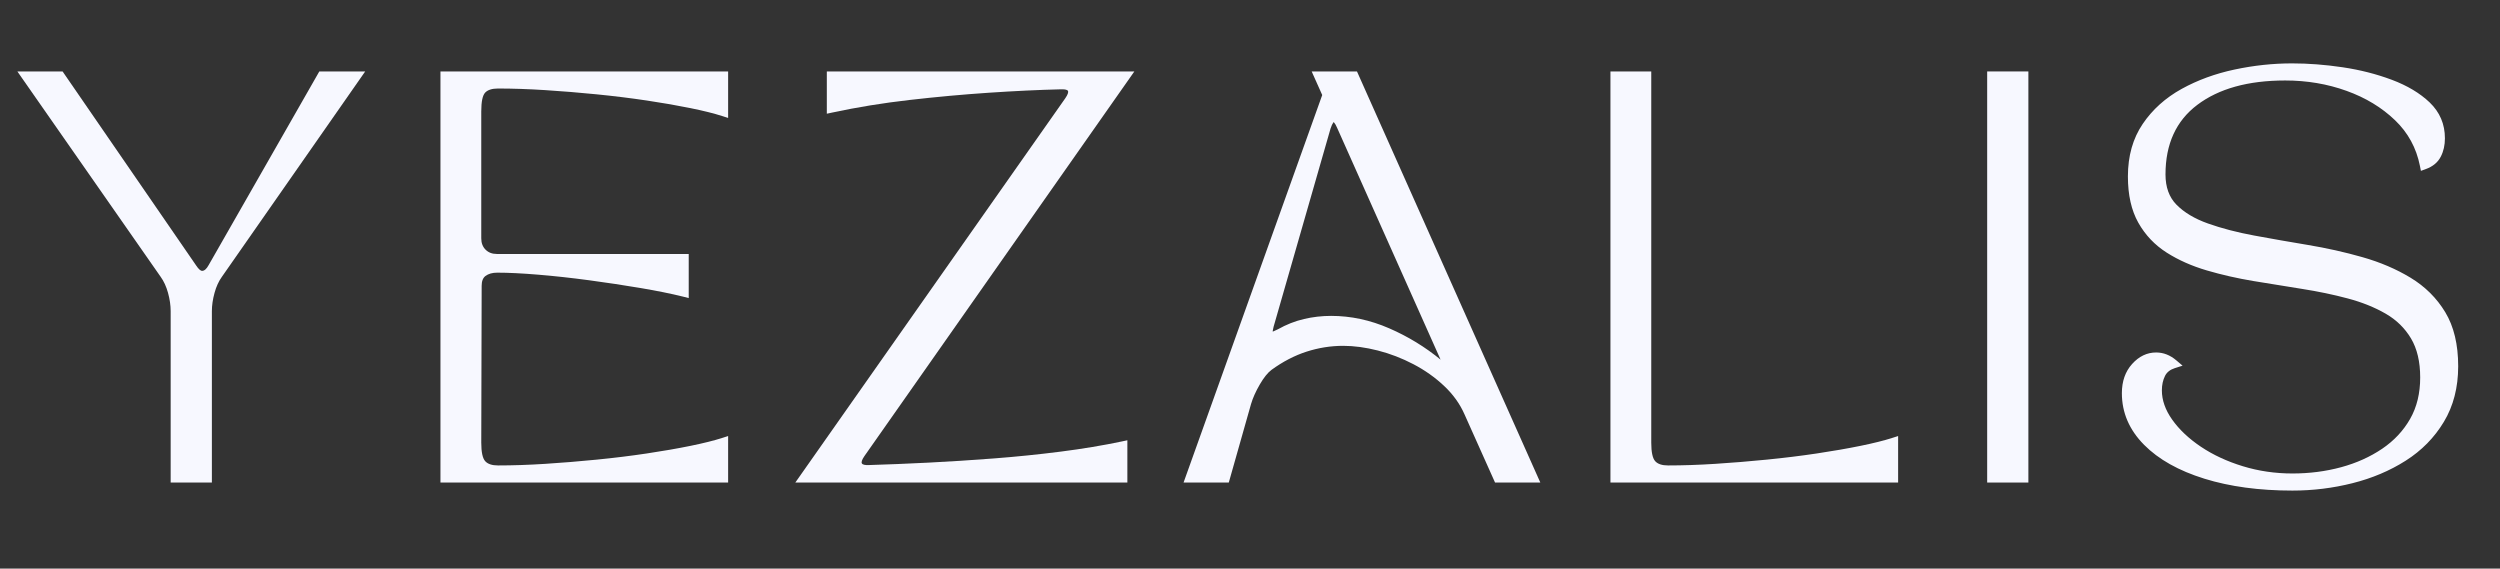 <svg version="1.2" preserveAspectRatio="xMidYMid meet" height="189" viewBox="0 0 623.25 141.75" zoomAndPan="magnify" width="831" xmlns:xlink="http://www.w3.org/1999/xlink" xmlns="http://www.w3.org/2000/svg"><rect x="0" y="0" width="623.25" height="141.75" fill="#333333" stroke="none"/><defs></defs><g id="9b0511e038"><g style="fill:#f7f8ff;fill-opacity:1;"><g transform="translate(6.188, 119.169)"><path d="M 33.855 -50.172 L -1.859 -101.359 L 9.414 -101.359 L 42.727 -52.961 C 43.312 -52.082 43.805 -51.645 44.203 -51.645 C 44.762 -51.645 45.301 -52.117 45.82 -53.066 L 73.418 -101.359 L 84.855 -101.359 L 49.137 -50.172 C 48.34 -49.07 47.727 -47.734 47.297 -46.16 C 46.855 -44.555 46.633 -43.031 46.633 -41.598 L 46.633 1.129 L 36.359 1.129 L 36.359 -41.598 C 36.359 -43.031 36.141 -44.555 35.699 -46.16 C 35.266 -47.734 34.656 -49.066 33.867 -50.156 Z M 35.695 -51.477 C 36.645 -50.164 37.371 -48.59 37.871 -46.758 C 38.367 -44.953 38.613 -43.234 38.613 -41.598 L 38.613 0 L 37.488 0 L 37.488 -1.129 L 45.508 -1.129 L 45.508 0 L 44.379 0 L 44.379 -41.598 C 44.379 -43.234 44.625 -44.953 45.121 -46.758 C 45.625 -48.59 46.348 -50.16 47.289 -51.465 L 81.77 -100.879 L 82.691 -100.234 L 82.691 -99.105 L 74.074 -99.105 L 74.074 -100.234 L 75.051 -99.672 L 47.797 -51.98 C 46.848 -50.254 45.648 -49.391 44.203 -49.391 C 43 -49.391 41.887 -50.152 40.867 -51.684 L 7.891 -99.594 L 8.82 -100.234 L 8.82 -99.105 L 0.301 -99.105 L 0.301 -100.234 L 1.227 -100.879 L 35.707 -51.465 Z M 35.695 -51.477" style="stroke:none"></path></g></g><g style="fill:#f7f8ff;fill-opacity:1;"><g transform="translate(102.914, 119.169)"><path d="M 6.891 0 L 6.891 -101.359 L 78.609 -101.359 L 78.609 -89.766 L 77.133 -90.238 C 75.102 -90.895 72.469 -91.551 69.234 -92.211 C 65.98 -92.875 62.359 -93.508 58.367 -94.105 C 54.379 -94.703 50.203 -95.219 45.844 -95.652 C 41.48 -96.086 37.203 -96.438 33.004 -96.703 C 28.82 -96.969 24.902 -97.102 21.25 -97.102 C 19.766 -97.102 18.699 -96.766 18.051 -96.094 C 17.395 -95.41 17.066 -93.848 17.066 -91.414 L 17.066 -59.738 C 17.066 -58.582 17.422 -57.645 18.137 -56.93 C 18.852 -56.211 19.789 -55.855 20.949 -55.855 L 68.785 -55.855 L 68.785 -44.863 L 67.383 -45.215 C 64.473 -45.941 60.957 -46.652 56.844 -47.352 C 52.715 -48.051 48.418 -48.699 43.953 -49.301 C 39.496 -49.898 35.254 -50.363 31.23 -50.695 C 27.219 -51.027 23.824 -51.195 21.051 -51.195 C 19.828 -51.195 18.852 -50.918 18.117 -50.367 C 17.48 -49.891 17.164 -49.074 17.164 -47.91 L 17.066 -8.816 C 17.066 -6.441 17.398 -4.895 18.066 -4.176 C 18.711 -3.48 19.773 -3.133 21.25 -3.133 C 24.902 -3.133 28.82 -3.266 33.004 -3.531 C 37.203 -3.797 41.48 -4.148 45.844 -4.582 C 50.203 -5.012 54.379 -5.527 58.367 -6.125 C 62.359 -6.727 65.98 -7.355 69.234 -8.02 C 72.469 -8.68 75.102 -9.34 77.133 -9.992 L 78.609 -10.469 L 78.609 1.129 L 6.891 1.129 Z M 9.145 0 L 8.02 0 L 8.02 -1.129 L 77.48 -1.129 L 77.48 0 L 76.352 0 L 76.352 -8.922 L 77.48 -8.922 L 77.828 -7.848 C 75.715 -7.168 73.004 -6.488 69.688 -5.812 C 66.395 -5.141 62.73 -4.5 58.703 -3.898 C 54.676 -3.293 50.465 -2.773 46.066 -2.336 C 41.68 -1.898 37.371 -1.547 33.148 -1.281 C 28.914 -1.012 24.949 -0.879 21.25 -0.879 C 19.117 -0.879 17.504 -1.465 16.414 -2.641 C 15.344 -3.793 14.809 -5.852 14.809 -8.824 L 14.91 -47.91 C 14.91 -49.824 15.527 -51.246 16.766 -52.172 C 17.898 -53.023 19.328 -53.449 21.051 -53.449 C 23.887 -53.449 27.344 -53.281 31.414 -52.945 C 35.477 -52.609 39.758 -52.141 44.254 -51.535 C 48.742 -50.934 53.066 -50.277 57.223 -49.574 C 61.395 -48.867 64.961 -48.145 67.93 -47.402 L 67.656 -46.309 L 66.531 -46.309 L 66.531 -54.727 L 67.656 -54.727 L 67.656 -53.602 L 20.949 -53.602 C 19.168 -53.602 17.699 -54.176 16.543 -55.332 C 15.387 -56.488 14.809 -57.957 14.809 -59.738 L 14.809 -91.414 C 14.809 -94.457 15.348 -96.539 16.43 -97.656 C 17.52 -98.789 19.125 -99.355 21.25 -99.355 C 24.949 -99.355 28.914 -99.223 33.148 -98.953 C 37.371 -98.684 41.68 -98.332 46.066 -97.898 C 50.465 -97.461 54.676 -96.941 58.703 -96.336 C 62.73 -95.734 66.395 -95.094 69.688 -94.422 C 73.004 -93.746 75.715 -93.066 77.828 -92.387 L 77.48 -91.312 L 76.352 -91.312 L 76.352 -100.234 L 77.48 -100.234 L 77.48 -99.105 L 8.02 -99.105 L 8.02 -100.234 L 9.145 -100.234 Z M 9.145 0" style="stroke:none"></path></g></g><g style="fill:#f7f8ff;fill-opacity:1;"><g transform="translate(198.436, 119.169)"><path d="M 81.488 1.129 L -0.164 1.129 L 67.137 -94.668 C 67.75 -95.562 67.973 -96.184 67.801 -96.52 C 67.754 -96.617 67.637 -96.699 67.445 -96.762 C 67.109 -96.883 66.625 -96.93 66.004 -96.902 C 60.523 -96.77 54.555 -96.484 48.086 -96.051 C 41.625 -95.617 35.043 -95.02 28.344 -94.25 C 21.664 -93.488 15.234 -92.441 9.059 -91.113 L 7.691 -90.82 L 7.691 -101.359 L 84.359 -101.359 L 17.062 -5.465 C 16.457 -4.586 16.246 -3.977 16.426 -3.648 C 16.602 -3.324 17.191 -3.188 18.191 -3.23 C 22.738 -3.367 27.664 -3.566 32.969 -3.832 C 38.273 -4.098 43.742 -4.449 49.379 -4.883 C 55.008 -5.316 60.551 -5.883 66.012 -6.582 C 71.461 -7.277 76.543 -8.125 81.258 -9.121 L 82.617 -9.41 L 82.617 1.129 Z M 81.488 -1.129 L 81.488 0 L 80.363 0 L 80.363 -8.02 L 81.488 -8.02 L 81.723 -6.914 C 76.949 -5.906 71.809 -5.051 66.297 -4.344 C 60.801 -3.641 55.219 -3.07 49.551 -2.633 C 43.895 -2.199 38.406 -1.848 33.082 -1.578 C 27.762 -1.312 22.832 -1.113 18.293 -0.977 C 16.355 -0.891 15.07 -1.418 14.445 -2.566 C 13.824 -3.707 14.082 -5.105 15.215 -6.762 L 81.27 -100.883 L 82.191 -100.234 L 82.191 -99.105 L 8.82 -99.105 L 8.82 -100.234 L 9.949 -100.234 L 9.949 -92.215 L 8.82 -92.215 L 8.582 -93.316 C 14.832 -94.66 21.336 -95.719 28.086 -96.492 C 34.82 -97.262 41.438 -97.867 47.938 -98.301 C 54.434 -98.738 60.422 -99.02 65.906 -99.156 C 67.93 -99.242 69.234 -98.699 69.82 -97.531 C 70.383 -96.398 70.105 -95.012 68.98 -93.371 L 2.926 0.648 L 2.004 0 L 2.004 -1.129 Z M 81.488 -1.129" style="stroke:none"></path></g></g><g style="fill:#f7f8ff;fill-opacity:1;"><g transform="translate(294.66, 119.169)"><path d="M 10.824 1.129 L 0.402 1.129 L 35.121 -95.902 L 36.184 -95.523 L 35.156 -95.062 L 32.34 -101.359 L 43.633 -101.359 L 89.34 1.129 L 78.055 1.129 L 70.438 -15.879 C 69.293 -18.48 67.609 -20.836 65.379 -22.934 C 63.117 -25.07 60.562 -26.879 57.715 -28.367 C 54.852 -29.867 51.891 -31.004 48.836 -31.785 C 45.785 -32.562 42.906 -32.953 40.195 -32.953 C 37.105 -32.953 34.062 -32.469 31.066 -31.504 C 28.074 -30.539 25.156 -29.02 22.312 -26.953 C 21.375 -26.25 20.41 -25.043 19.418 -23.34 C 18.395 -21.582 17.664 -19.945 17.219 -18.43 L 11.676 1.129 Z M 10.824 -1.129 L 10.824 0 L 9.742 -0.309 L 15.055 -19.059 C 15.547 -20.75 16.352 -22.555 17.469 -24.473 C 18.613 -26.441 19.785 -27.875 20.988 -28.777 C 24.023 -30.984 27.152 -32.609 30.375 -33.648 C 33.594 -34.688 36.867 -35.207 40.195 -35.207 C 43.094 -35.207 46.16 -34.793 49.395 -33.969 C 52.617 -33.145 55.738 -31.945 58.758 -30.367 C 61.789 -28.781 64.512 -26.852 66.926 -24.574 C 69.379 -22.266 71.234 -19.672 72.496 -16.801 L 79.812 -0.461 L 78.785 0 L 78.785 -1.129 L 87.605 -1.129 L 87.605 0 L 86.574 0.461 L 41.871 -99.773 L 42.898 -100.234 L 42.898 -99.105 L 34.078 -99.105 L 34.078 -100.234 L 35.109 -100.691 L 37.398 -95.57 L 3.066 0.379 L 2.004 0 L 2.004 -1.129 Z M 22.844 -37.707 C 22.648 -36.965 22.582 -36.449 22.633 -36.164 L 22.633 -36.152 C 22.613 -36.195 22.582 -36.238 22.539 -36.277 C 22.441 -36.367 22.348 -36.41 22.25 -36.41 C 22.477 -36.41 23.043 -36.637 23.953 -37.094 L 24.457 -36.082 L 23.902 -37.066 C 26 -38.254 28.172 -39.113 30.414 -39.637 C 32.637 -40.16 34.895 -40.418 37.188 -40.418 C 42.086 -40.418 46.914 -39.387 51.668 -37.32 C 56.375 -35.273 60.676 -32.645 64.566 -29.438 C 65.066 -29.023 65.453 -28.75 65.734 -28.613 C 65.777 -28.594 65.816 -28.578 65.848 -28.566 L 65.828 -28.57 C 65.652 -28.59 65.477 -28.535 65.312 -28.402 C 65.148 -28.277 65.055 -28.129 65.027 -27.957 L 65.027 -27.945 C 65.023 -27.977 65.02 -28.016 65.008 -28.066 C 64.949 -28.371 64.789 -28.82 64.523 -29.406 L 38.664 -87.344 C 38.406 -87.941 38.164 -88.367 37.93 -88.625 C 37.855 -88.707 37.797 -88.758 37.75 -88.785 C 37.754 -88.781 37.766 -88.781 37.789 -88.781 C 37.84 -88.781 37.875 -88.789 37.902 -88.805 C 37.859 -88.777 37.805 -88.723 37.738 -88.633 C 37.512 -88.328 37.281 -87.832 37.055 -87.148 L 35.984 -87.504 L 37.066 -87.191 L 22.836 -37.676 L 21.75 -37.988 Z M 20.664 -38.285 L 34.906 -87.836 L 34.914 -87.859 C 35.621 -89.977 36.578 -91.035 37.789 -91.035 C 38.953 -91.035 39.93 -90.113 40.723 -88.266 L 66.582 -30.332 C 66.918 -29.582 67.133 -28.969 67.223 -28.492 C 67.387 -27.645 67.211 -27.023 66.695 -26.625 C 66.176 -26.219 65.523 -26.207 64.746 -26.59 C 64.305 -26.805 63.77 -27.172 63.133 -27.695 C 59.402 -30.77 55.285 -33.289 50.77 -35.25 C 46.301 -37.191 41.773 -38.164 37.188 -38.164 C 35.066 -38.164 32.98 -37.922 30.93 -37.441 C 28.895 -36.965 26.922 -36.188 25.012 -35.102 L 24.988 -35.09 L 24.961 -35.074 C 23.734 -34.461 22.832 -34.156 22.25 -34.156 C 21.754 -34.156 21.34 -34.312 21 -34.625 C 20.699 -34.906 20.504 -35.285 20.418 -35.754 C 20.301 -36.367 20.383 -37.207 20.66 -38.27 Z M 20.664 -38.285" style="stroke:none"></path></g></g><g style="fill:#f7f8ff;fill-opacity:1;"><g transform="translate(394.593, 119.169)"><path d="M 77.48 1.129 L 6.891 1.129 L 6.891 -101.359 L 17.066 -101.359 L 17.066 -8.82 C 17.066 -6.441 17.398 -4.895 18.066 -4.176 C 18.711 -3.48 19.773 -3.133 21.25 -3.133 C 24.902 -3.133 28.82 -3.266 33.004 -3.531 C 37.203 -3.797 41.48 -4.148 45.844 -4.582 C 50.203 -5.012 54.379 -5.527 58.367 -6.125 C 62.359 -6.727 65.98 -7.355 69.234 -8.02 C 72.469 -8.68 75.102 -9.34 77.133 -9.992 L 78.609 -10.469 L 78.609 1.129 Z M 77.48 -1.129 L 77.48 0 L 76.352 0 L 76.352 -8.922 L 77.48 -8.922 L 77.828 -7.848 C 75.715 -7.168 73.004 -6.488 69.688 -5.812 C 66.395 -5.141 62.73 -4.5 58.703 -3.898 C 54.676 -3.293 50.465 -2.773 46.066 -2.336 C 41.68 -1.898 37.371 -1.547 33.148 -1.281 C 28.914 -1.012 24.949 -0.879 21.25 -0.879 C 19.117 -0.879 17.504 -1.465 16.414 -2.641 C 15.344 -3.793 14.809 -5.852 14.809 -8.82 L 14.809 -100.234 L 15.938 -100.234 L 15.938 -99.105 L 8.02 -99.105 L 8.02 -100.234 L 9.145 -100.234 L 9.145 0 L 8.02 0 L 8.02 -1.129 Z M 77.48 -1.129" style="stroke:none"></path></g></g><g style="fill:#f7f8ff;fill-opacity:1;"><g transform="translate(488.512, 119.169)"><path d="M 6.891 -101.359 L 17.164 -101.359 L 17.164 1.129 L 6.891 1.129 Z M 9.145 -99.105 L 9.145 -1.129 L 14.91 -1.129 L 14.91 -99.105 Z M 9.145 -99.105" style="stroke:none"></path></g></g><g style="fill:#f7f8ff;fill-opacity:1;"><g transform="translate(524.596, 119.169)"><path d="M 4.387 -21.148 C 4.387 -24.109 5.234 -26.535 6.93 -28.418 C 8.656 -30.34 10.656 -31.297 12.93 -31.297 C 14.742 -31.297 16.422 -30.641 17.969 -29.324 L 19.52 -28.008 L 17.582 -27.391 C 16.414 -27.02 15.602 -26.375 15.141 -25.457 C 14.621 -24.41 14.359 -23.211 14.359 -21.852 C 14.359 -19.418 15.207 -16.992 16.91 -14.582 C 18.668 -12.09 21.059 -9.832 24.082 -7.801 C 27.129 -5.758 30.621 -4.137 34.559 -2.934 C 38.496 -1.73 42.609 -1.129 46.91 -1.129 C 51.152 -1.129 55.195 -1.648 59.043 -2.691 C 62.863 -3.727 66.277 -5.266 69.281 -7.297 C 72.242 -9.305 74.566 -11.785 76.25 -14.742 C 77.922 -17.676 78.758 -21.113 78.758 -25.059 C 78.758 -28.992 77.992 -32.242 76.461 -34.805 C 74.926 -37.375 72.82 -39.43 70.152 -40.969 C 67.398 -42.559 64.246 -43.824 60.703 -44.766 C 57.098 -45.727 53.293 -46.52 49.289 -47.148 C 45.242 -47.785 41.215 -48.438 37.203 -49.105 C 33.148 -49.781 29.277 -50.66 25.594 -51.742 C 21.848 -52.84 18.512 -54.32 15.582 -56.18 C 12.582 -58.086 10.219 -60.574 8.488 -63.645 C 6.754 -66.723 5.891 -70.566 5.891 -75.176 C 5.891 -80.285 7.125 -84.656 9.594 -88.289 C 12.031 -91.879 15.27 -94.785 19.301 -97.012 C 23.273 -99.203 27.672 -100.812 32.492 -101.836 C 37.281 -102.855 42.051 -103.367 46.809 -103.367 C 50.875 -103.367 55.07 -103.043 59.402 -102.402 C 63.758 -101.754 67.844 -100.715 71.66 -99.285 C 75.547 -97.828 78.699 -95.941 81.117 -93.633 C 83.652 -91.203 84.922 -88.227 84.922 -84.695 C 84.922 -82.977 84.582 -81.453 83.895 -80.121 C 83.16 -78.691 81.918 -77.656 80.172 -77.023 L 78.938 -76.574 L 78.68 -77.859 C 77.789 -82.309 75.727 -86.086 72.488 -89.195 C 69.195 -92.359 65.172 -94.801 60.41 -96.516 C 55.621 -98.242 50.52 -99.105 45.105 -99.105 C 35.867 -99.105 28.559 -97.078 23.18 -93.02 C 17.902 -89.035 15.262 -83.254 15.262 -75.676 C 15.262 -72.508 16.172 -70 17.992 -68.148 C 19.91 -66.199 22.523 -64.637 25.836 -63.457 C 29.254 -62.242 33.105 -61.238 37.391 -60.445 C 41.727 -59.645 46.199 -58.863 50.805 -58.094 C 55.457 -57.32 59.973 -56.309 64.359 -55.059 C 68.797 -53.797 72.801 -52.086 76.359 -49.93 C 79.992 -47.727 82.879 -44.859 85.012 -41.328 C 87.156 -37.773 88.23 -33.285 88.23 -27.863 C 88.23 -22.578 87.039 -17.957 84.66 -14.004 C 82.297 -10.074 79.121 -6.844 75.129 -4.309 C 71.184 -1.805 66.766 0.062 61.867 1.293 C 57 2.52 52.016 3.133 46.91 3.133 C 38.645 3.133 31.332 2.148 24.977 0.176 C 18.547 -1.82 13.531 -4.637 9.922 -8.277 C 6.23 -12.004 4.387 -16.297 4.387 -21.148 Z M 6.641 -21.148 C 6.641 -16.914 8.27 -13.152 11.527 -9.863 C 14.867 -6.488 19.574 -3.863 25.645 -1.98 C 31.781 -0.074 38.871 0.879 46.91 0.879 C 51.828 0.879 56.629 0.285 61.316 -0.895 C 65.98 -2.066 70.18 -3.84 73.918 -6.215 C 77.613 -8.559 80.547 -11.543 82.73 -15.164 C 84.895 -18.762 85.977 -22.996 85.977 -27.863 C 85.977 -32.867 85.012 -36.965 83.082 -40.16 C 81.137 -43.379 78.508 -45.992 75.191 -48 C 71.805 -50.051 67.988 -51.684 63.742 -52.891 C 59.438 -54.117 55 -55.109 50.434 -55.871 C 45.816 -56.641 41.332 -57.426 36.98 -58.23 C 32.578 -59.043 28.613 -60.078 25.082 -61.332 C 21.445 -62.625 18.547 -64.371 16.387 -66.566 C 14.133 -68.855 13.004 -71.895 13.004 -75.676 C 13.004 -84.004 15.945 -90.383 21.824 -94.82 C 27.605 -99.18 35.363 -101.359 45.105 -101.359 C 50.781 -101.359 56.141 -100.453 61.176 -98.637 C 66.234 -96.812 70.527 -94.207 74.051 -90.824 C 77.629 -87.387 79.91 -83.211 80.891 -78.305 L 79.785 -78.082 L 79.398 -79.141 C 80.594 -79.574 81.422 -80.246 81.891 -81.152 C 82.41 -82.16 82.668 -83.344 82.668 -84.695 C 82.668 -87.582 81.629 -90.02 79.559 -92 C 77.363 -94.102 74.469 -95.824 70.871 -97.172 C 67.203 -98.547 63.27 -99.547 59.074 -100.172 C 54.852 -100.797 50.762 -101.109 46.809 -101.109 C 42.211 -101.109 37.594 -100.617 32.961 -99.633 C 28.359 -98.652 24.168 -97.121 20.391 -95.035 C 16.672 -92.984 13.695 -90.312 11.457 -87.02 C 9.25 -83.77 8.145 -79.82 8.145 -75.176 C 8.145 -70.961 8.914 -67.488 10.453 -64.754 C 12 -62.012 14.113 -59.789 16.793 -58.086 C 19.543 -56.336 22.688 -54.945 26.227 -53.906 C 29.828 -52.848 33.609 -51.988 37.574 -51.328 C 41.578 -50.66 45.602 -50.012 49.641 -49.375 C 53.723 -48.734 57.602 -47.926 61.281 -46.945 C 65.02 -45.953 68.352 -44.613 71.277 -42.926 C 74.289 -41.191 76.66 -38.867 78.398 -35.961 C 80.141 -33.043 81.012 -29.41 81.012 -25.059 C 81.012 -20.715 80.078 -16.906 78.211 -13.625 C 76.352 -10.367 73.797 -7.633 70.547 -5.43 C 67.336 -3.258 63.695 -1.617 59.633 -0.516 C 55.594 0.578 51.352 1.129 46.91 1.129 C 42.387 1.129 38.051 0.492 33.898 -0.777 C 29.75 -2.043 26.059 -3.762 22.828 -5.93 C 19.57 -8.113 16.984 -10.562 15.066 -13.281 C 13.09 -16.082 12.102 -18.941 12.102 -21.852 C 12.102 -23.566 12.445 -25.102 13.125 -26.465 C 13.867 -27.953 15.125 -28.977 16.898 -29.539 L 17.238 -28.465 L 16.512 -27.605 C 15.383 -28.562 14.191 -29.043 12.93 -29.043 C 11.328 -29.043 9.887 -28.332 8.605 -26.91 C 7.297 -25.453 6.641 -23.535 6.641 -21.148 Z M 6.641 -21.148" style="stroke:none"></path></g></g><g style="fill:#f7f8ff;fill-opacity:1;"><g transform="translate(6.188, 119.169)"><path d="M 34.781 -50.812 L 0.297 -100.234 L 8.828 -100.234 L 41.797 -52.328 C 42.598 -51.117 43.398 -50.516 44.203 -50.516 C 45.203 -50.516 46.07 -51.18 46.812 -52.516 L 74.078 -100.234 L 82.688 -100.234 L 48.219 -50.812 C 47.344 -49.613 46.672 -48.16 46.203 -46.453 C 45.734 -44.754 45.5 -43.133 45.5 -41.594 L 45.5 0 L 37.484 0 L 37.484 -41.594 C 37.484 -43.133 37.25 -44.754 36.781 -46.453 C 36.312 -48.16 35.645 -49.613 34.781 -50.812 Z M 34.781 -50.812" style="stroke:none"></path></g></g><g style="fill:#f7f8ff;fill-opacity:1;"><g transform="translate(102.914, 119.169)"><path d="M 8.016 0 L 8.016 -100.234 L 77.484 -100.234 L 77.484 -91.312 C 75.41 -91.977 72.734 -92.645 69.453 -93.312 C 66.18 -93.988 62.539 -94.625 58.531 -95.219 C 54.52 -95.82 50.328 -96.336 45.953 -96.766 C 41.578 -97.203 37.285 -97.555 33.078 -97.828 C 28.867 -98.098 24.926 -98.234 21.25 -98.234 C 19.445 -98.234 18.109 -97.781 17.234 -96.875 C 16.367 -95.969 15.938 -94.145 15.938 -91.406 L 15.938 -59.734 C 15.938 -58.266 16.406 -57.062 17.344 -56.125 C 18.281 -55.195 19.484 -54.734 20.953 -54.734 L 67.656 -54.734 L 67.656 -46.312 C 64.719 -47.039 61.176 -47.754 57.031 -48.453 C 52.883 -49.16 48.57 -49.812 44.094 -50.406 C 39.625 -51.008 35.367 -51.477 31.328 -51.812 C 27.285 -52.156 23.859 -52.328 21.047 -52.328 C 19.578 -52.328 18.375 -51.973 17.438 -51.266 C 16.5 -50.566 16.031 -49.445 16.031 -47.906 L 15.938 -8.828 C 15.938 -6.148 16.367 -4.344 17.234 -3.406 C 18.109 -2.469 19.445 -2 21.25 -2 C 24.926 -2 28.867 -2.133 33.078 -2.406 C 37.285 -2.676 41.578 -3.023 45.953 -3.453 C 50.328 -3.891 54.52 -4.406 58.531 -5 C 62.539 -5.602 66.18 -6.238 69.453 -6.906 C 72.734 -7.582 75.41 -8.254 77.484 -8.922 L 77.484 0 Z M 8.016 0" style="stroke:none"></path></g></g><g style="fill:#f7f8ff;fill-opacity:1;"><g transform="translate(198.436, 119.169)"><path d="M 81.484 0 L 2 0 L 68.062 -94.016 C 68.926 -95.285 69.176 -96.285 68.812 -97.016 C 68.445 -97.754 67.492 -98.094 65.953 -98.031 C 60.473 -97.895 54.492 -97.609 48.016 -97.172 C 41.535 -96.742 34.938 -96.145 28.219 -95.375 C 21.5 -94.602 15.035 -93.551 8.828 -92.219 L 8.828 -100.234 L 82.188 -100.234 L 16.141 -6.109 C 15.266 -4.836 15.023 -3.832 15.422 -3.094 C 15.828 -2.363 16.77 -2.035 18.25 -2.109 C 22.789 -2.242 27.719 -2.441 33.031 -2.703 C 38.344 -2.973 43.82 -3.32 49.469 -3.75 C 55.113 -4.188 60.676 -4.754 66.156 -5.453 C 71.633 -6.16 76.742 -7.016 81.484 -8.016 Z M 81.484 0" style="stroke:none"></path></g></g><g style="fill:#f7f8ff;fill-opacity:1;"><g transform="translate(294.66, 119.169)"><path d="M 10.828 0 L 2 0 L 36.188 -95.516 L 34.078 -100.234 L 42.906 -100.234 L 87.609 0 L 78.781 0 L 71.469 -16.344 C 70.258 -19.082 68.484 -21.551 66.141 -23.75 C 63.805 -25.957 61.172 -27.828 58.234 -29.359 C 55.297 -30.898 52.254 -32.07 49.109 -32.875 C 45.973 -33.676 43 -34.078 40.188 -34.078 C 36.977 -34.078 33.82 -33.578 30.719 -32.578 C 27.613 -31.578 24.594 -30.004 21.656 -27.859 C 20.582 -27.055 19.508 -25.738 18.438 -23.906 C 17.375 -22.07 16.609 -20.352 16.141 -18.75 Z M 21.75 -37.984 C 21.281 -36.18 21.445 -35.281 22.25 -35.281 C 22.656 -35.281 23.391 -35.547 24.453 -36.078 C 26.461 -37.211 28.535 -38.031 30.672 -38.531 C 32.805 -39.039 34.977 -39.297 37.188 -39.297 C 41.926 -39.297 46.602 -38.289 51.219 -36.281 C 55.832 -34.281 60.039 -31.707 63.844 -28.562 C 64.977 -27.625 65.695 -27.27 66 -27.5 C 66.301 -27.738 66.148 -28.531 65.547 -29.875 L 39.688 -87.812 C 39.094 -89.207 38.457 -89.906 37.781 -89.906 C 37.113 -89.906 36.516 -89.102 35.984 -87.5 Z M 21.75 -37.984" style="stroke:none"></path></g></g><g style="fill:#f7f8ff;fill-opacity:1;"><g transform="translate(394.593, 119.169)"><path d="M 77.484 0 L 8.016 0 L 8.016 -100.234 L 15.938 -100.234 L 15.938 -8.828 C 15.938 -6.148 16.367 -4.344 17.234 -3.406 C 18.109 -2.469 19.445 -2 21.25 -2 C 24.926 -2 28.867 -2.133 33.078 -2.406 C 37.285 -2.676 41.578 -3.023 45.953 -3.453 C 50.328 -3.891 54.52 -4.406 58.531 -5 C 62.539 -5.602 66.18 -6.238 69.453 -6.906 C 72.734 -7.582 75.41 -8.254 77.484 -8.922 Z M 77.484 0" style="stroke:none"></path></g></g><g style="fill:#f7f8ff;fill-opacity:1;"><g transform="translate(488.512, 119.169)"><path d="M 8.016 0 L 8.016 -100.234 L 16.031 -100.234 L 16.031 0 Z M 8.016 0" style="stroke:none"></path></g></g><g style="fill:#f7f8ff;fill-opacity:1;"><g transform="translate(524.596, 119.169)"><path d="M 5.516 -21.156 C 5.516 -23.82 6.266 -25.988 7.766 -27.656 C 9.266 -29.332 10.988 -30.172 12.938 -30.172 C 14.469 -30.172 15.898 -29.602 17.234 -28.469 C 15.766 -28 14.727 -27.16 14.125 -25.953 C 13.531 -24.754 13.234 -23.383 13.234 -21.844 C 13.234 -19.176 14.148 -16.535 15.984 -13.922 C 17.828 -11.316 20.316 -8.961 23.453 -6.859 C 26.598 -4.754 30.191 -3.082 34.234 -1.844 C 38.273 -0.613 42.5 0 46.906 0 C 51.25 0 55.391 -0.531 59.328 -1.594 C 63.273 -2.664 66.801 -4.254 69.906 -6.359 C 73.02 -8.461 75.461 -11.066 77.234 -14.172 C 79.004 -17.285 79.891 -20.914 79.891 -25.062 C 79.891 -29.195 79.066 -32.633 77.422 -35.375 C 75.785 -38.125 73.547 -40.316 70.703 -41.953 C 67.867 -43.586 64.629 -44.891 60.984 -45.859 C 57.348 -46.828 53.508 -47.629 49.469 -48.266 C 45.426 -48.898 41.398 -49.551 37.391 -50.219 C 33.379 -50.883 29.551 -51.75 25.906 -52.812 C 22.27 -53.883 19.031 -55.32 16.188 -57.125 C 13.344 -58.938 11.102 -61.297 9.469 -64.203 C 7.832 -67.109 7.016 -70.766 7.016 -75.172 C 7.016 -80.055 8.18 -84.219 10.516 -87.656 C 12.859 -91.094 15.969 -93.879 19.844 -96.016 C 23.719 -98.16 28.008 -99.734 32.719 -100.734 C 37.438 -101.734 42.133 -102.234 46.812 -102.234 C 50.82 -102.234 54.961 -101.914 59.234 -101.281 C 63.516 -100.645 67.523 -99.625 71.266 -98.219 C 75.004 -96.82 78.023 -95.02 80.328 -92.812 C 82.641 -90.613 83.797 -87.91 83.797 -84.703 C 83.797 -83.16 83.492 -81.805 82.891 -80.641 C 82.285 -79.473 81.25 -78.617 79.781 -78.078 C 78.852 -82.754 76.68 -86.727 73.266 -90 C 69.859 -93.281 65.695 -95.805 60.781 -97.578 C 55.875 -99.348 50.648 -100.234 45.109 -100.234 C 35.617 -100.234 28.082 -98.129 22.5 -93.922 C 16.926 -89.711 14.141 -83.629 14.141 -75.672 C 14.141 -72.203 15.156 -69.43 17.188 -67.359 C 19.227 -65.285 21.984 -63.629 25.453 -62.391 C 28.93 -61.16 32.844 -60.145 37.188 -59.344 C 41.531 -58.539 46.004 -57.754 50.609 -56.984 C 55.223 -56.211 59.703 -55.207 64.047 -53.969 C 68.391 -52.738 72.297 -51.07 75.766 -48.969 C 79.242 -46.863 82.004 -44.125 84.047 -40.75 C 86.086 -37.375 87.109 -33.078 87.109 -27.859 C 87.109 -22.785 85.969 -18.359 83.688 -14.578 C 81.414 -10.805 78.359 -7.703 74.516 -5.266 C 70.68 -2.828 66.375 -1.008 61.594 0.188 C 56.812 1.395 51.914 2 46.906 2 C 38.758 2 31.562 1.031 25.312 -0.906 C 19.062 -2.844 14.195 -5.562 10.719 -9.062 C 7.25 -12.57 5.516 -16.602 5.516 -21.156 Z M 5.516 -21.156" style="stroke:none"></path></g></g></g></svg>